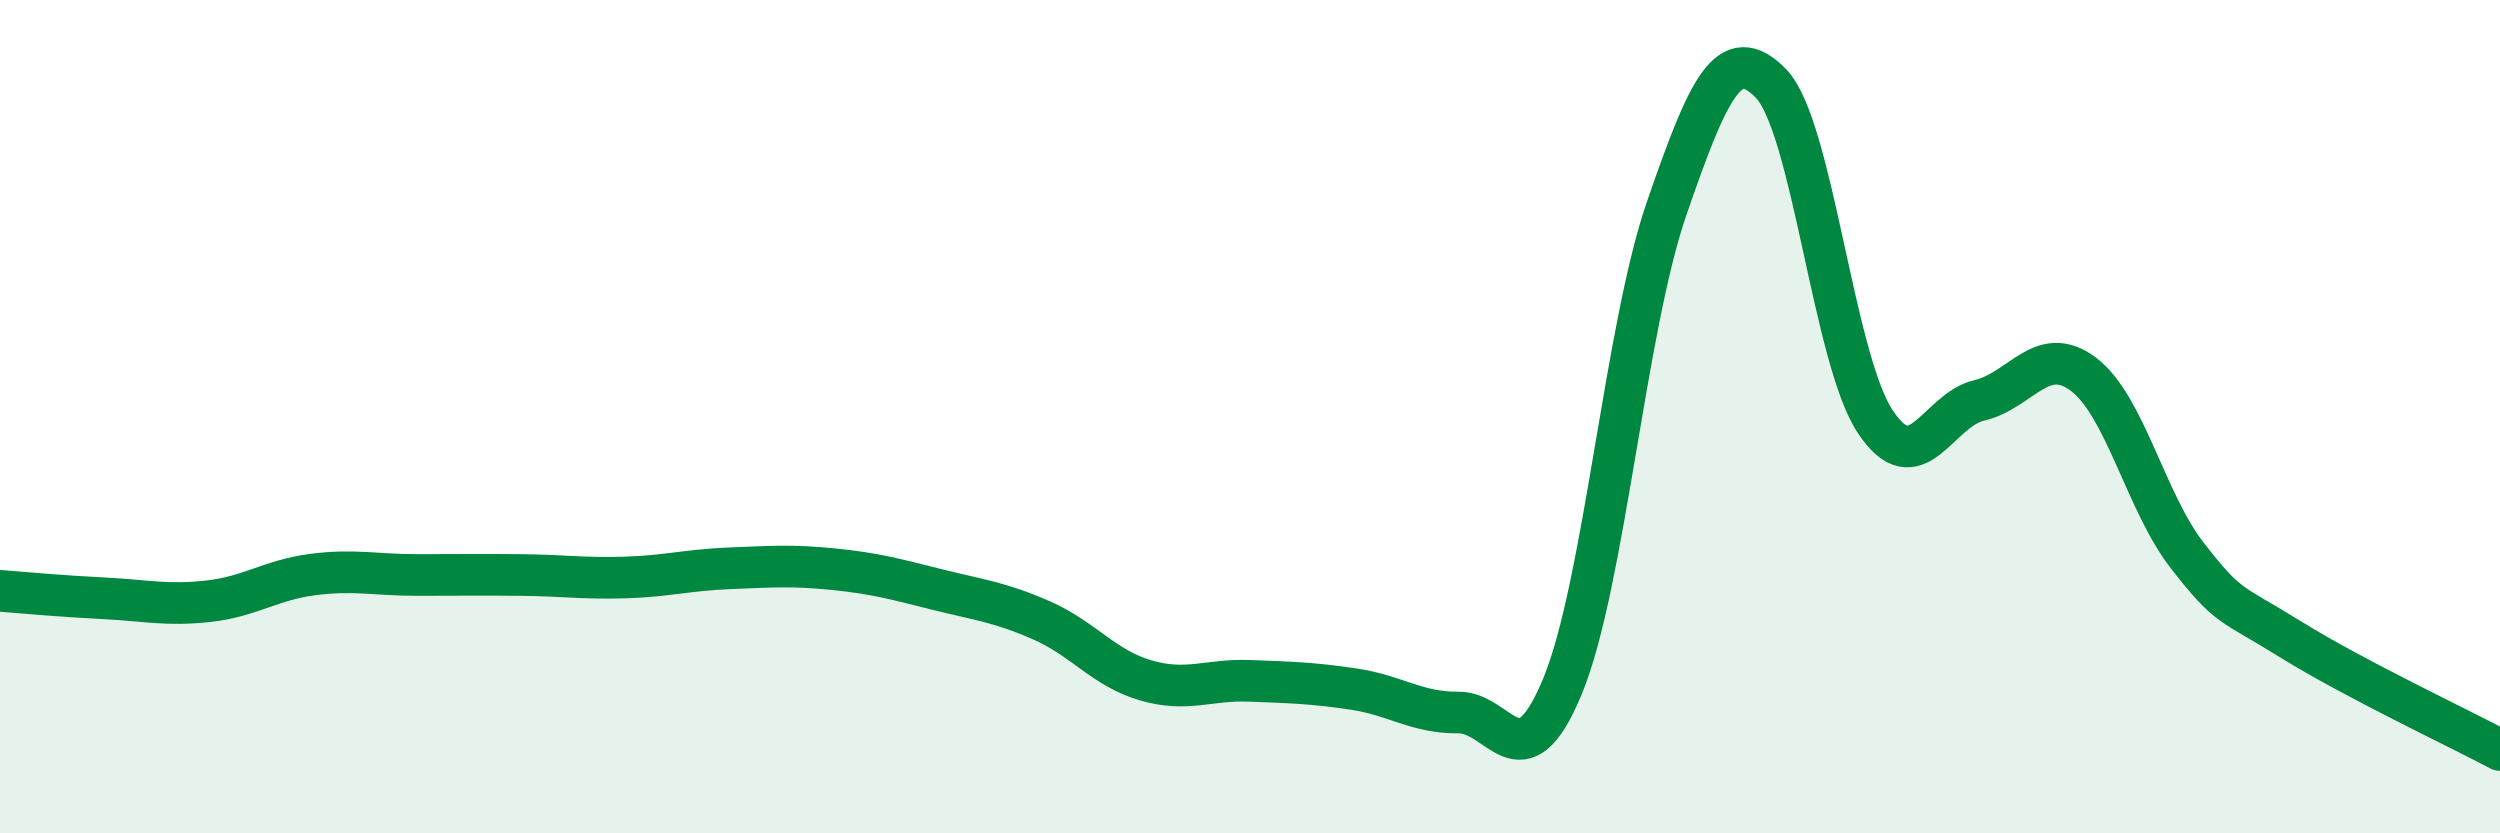 
    <svg width="60" height="20" viewBox="0 0 60 20" xmlns="http://www.w3.org/2000/svg">
      <path
        d="M 0,14.18 C 0.5,14.22 1.5,14.31 2.5,14.36 C 3.5,14.41 4,14.54 5,14.43 C 6,14.32 6.5,13.92 7.5,13.79 C 8.5,13.66 9,13.8 10,13.8 C 11,13.8 11.5,13.79 12.5,13.8 C 13.5,13.81 14,13.89 15,13.86 C 16,13.83 16.5,13.68 17.5,13.64 C 18.5,13.6 19,13.56 20,13.66 C 21,13.76 21.5,13.9 22.5,14.15 C 23.5,14.4 24,14.45 25,14.89 C 26,15.33 26.5,16.04 27.5,16.33 C 28.5,16.62 29,16.3 30,16.34 C 31,16.38 31.5,16.39 32.5,16.54 C 33.5,16.69 34,17.11 35,17.1 C 36,17.09 36.5,18.89 37.5,16.47 C 38.5,14.05 39,7.89 40,5 C 41,2.11 41.5,0.98 42.5,2 C 43.5,3.02 44,8.59 45,10.11 C 46,11.63 46.5,9.84 47.5,9.61 C 48.5,9.38 49,8.23 50,8.98 C 51,9.73 51.5,12.06 52.5,13.34 C 53.5,14.62 53.5,14.43 55,15.36 C 56.5,16.29 59,17.47 60,18L60 20L0 20Z"
        fill="#008740"
        opacity="0.1"
        stroke-linecap="round"
        stroke-linejoin="round"
      />
      <path
        d="M 0,14.18 C 0.5,14.22 1.5,14.31 2.5,14.36 C 3.5,14.41 4,14.54 5,14.43 C 6,14.32 6.5,13.92 7.5,13.79 C 8.5,13.66 9,13.8 10,13.8 C 11,13.8 11.5,13.79 12.5,13.8 C 13.5,13.81 14,13.89 15,13.86 C 16,13.83 16.5,13.68 17.5,13.64 C 18.5,13.6 19,13.56 20,13.66 C 21,13.76 21.5,13.9 22.5,14.15 C 23.5,14.4 24,14.45 25,14.89 C 26,15.33 26.5,16.04 27.5,16.33 C 28.5,16.62 29,16.3 30,16.34 C 31,16.38 31.5,16.39 32.5,16.54 C 33.5,16.69 34,17.11 35,17.1 C 36,17.09 36.5,18.89 37.5,16.47 C 38.5,14.05 39,7.89 40,5 C 41,2.11 41.5,0.98 42.5,2 C 43.5,3.02 44,8.59 45,10.11 C 46,11.63 46.5,9.84 47.5,9.61 C 48.5,9.38 49,8.23 50,8.98 C 51,9.73 51.5,12.06 52.5,13.34 C 53.5,14.62 53.5,14.43 55,15.36 C 56.5,16.29 59,17.47 60,18"
        stroke="#008740"
        stroke-width="1"
        fill="none"
        stroke-linecap="round"
        stroke-linejoin="round"
      />
    </svg>
  